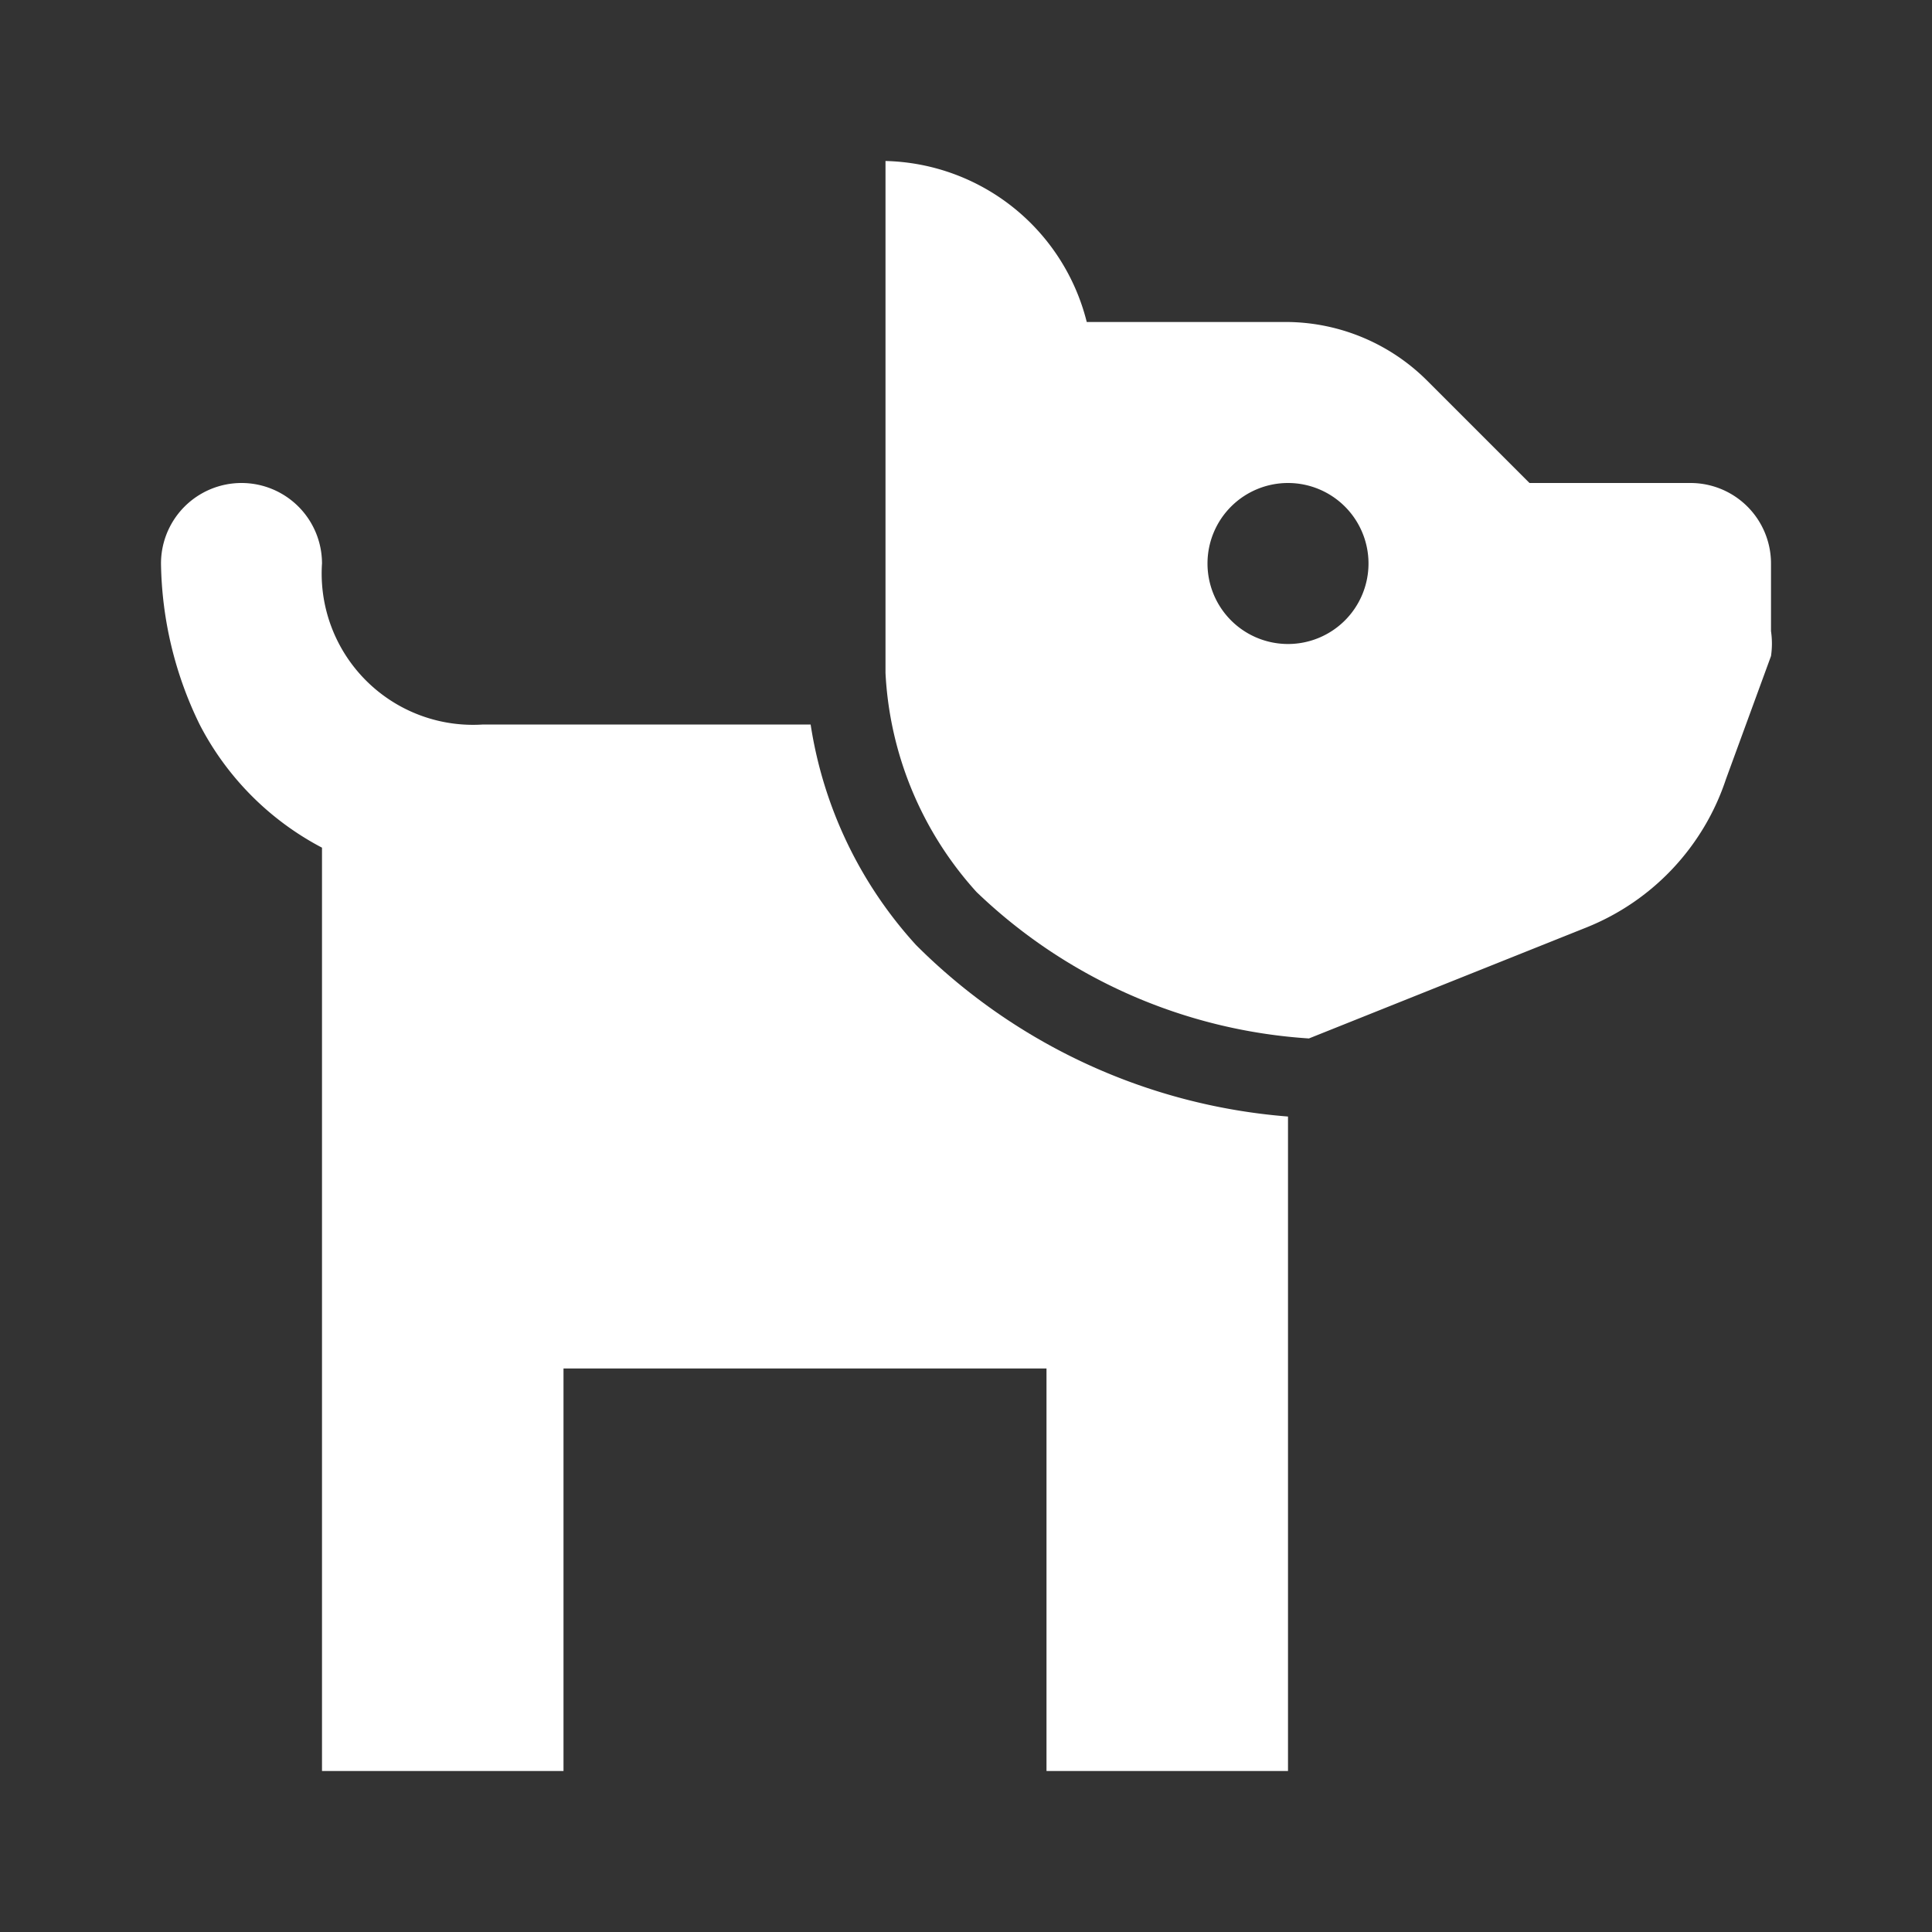 <svg height="24" viewBox="0 0 24 24" width="24" xmlns="http://www.w3.org/2000/svg"><rect x="0" y="0" width="24" height="24" fill="#333333" stroke="none"/><path d="M21,6H19L17.73,4.73A2.49,2.49,0,0,0,16,4H13.5A2.64,2.64,0,0,0,11,2V8.36a4.38,4.38,0,0,0,1.13,2.72,6.57,6.57,0,0,0,4.13,1.82l3.45-1.38a3,3,0,0,0,1.73-1.84L22,8.15A1.06,1.06,0,0,0,22,7.84V7A1,1,0,0,0,21,6ZM16,8a1,1,0,1,1,1-1A1,1,0,0,1,16,8Z" fill="#ffffff" opacity="1" original-fill="#000000"></path><path d="M11.38,11.74A5.24,5.24,0,0,1,10.07,9H6A1.88,1.88,0,0,1,4,7,1,1,0,0,0,2,7,4.69,4.69,0,0,0,2.48,9,3.58,3.58,0,0,0,4,10.53V22H7V17h6v5h3V13.87A7.35,7.35,0,0,1,11.38,11.74Z" fill="#ffffff" opacity="1" original-fill="#000000"></path></svg>